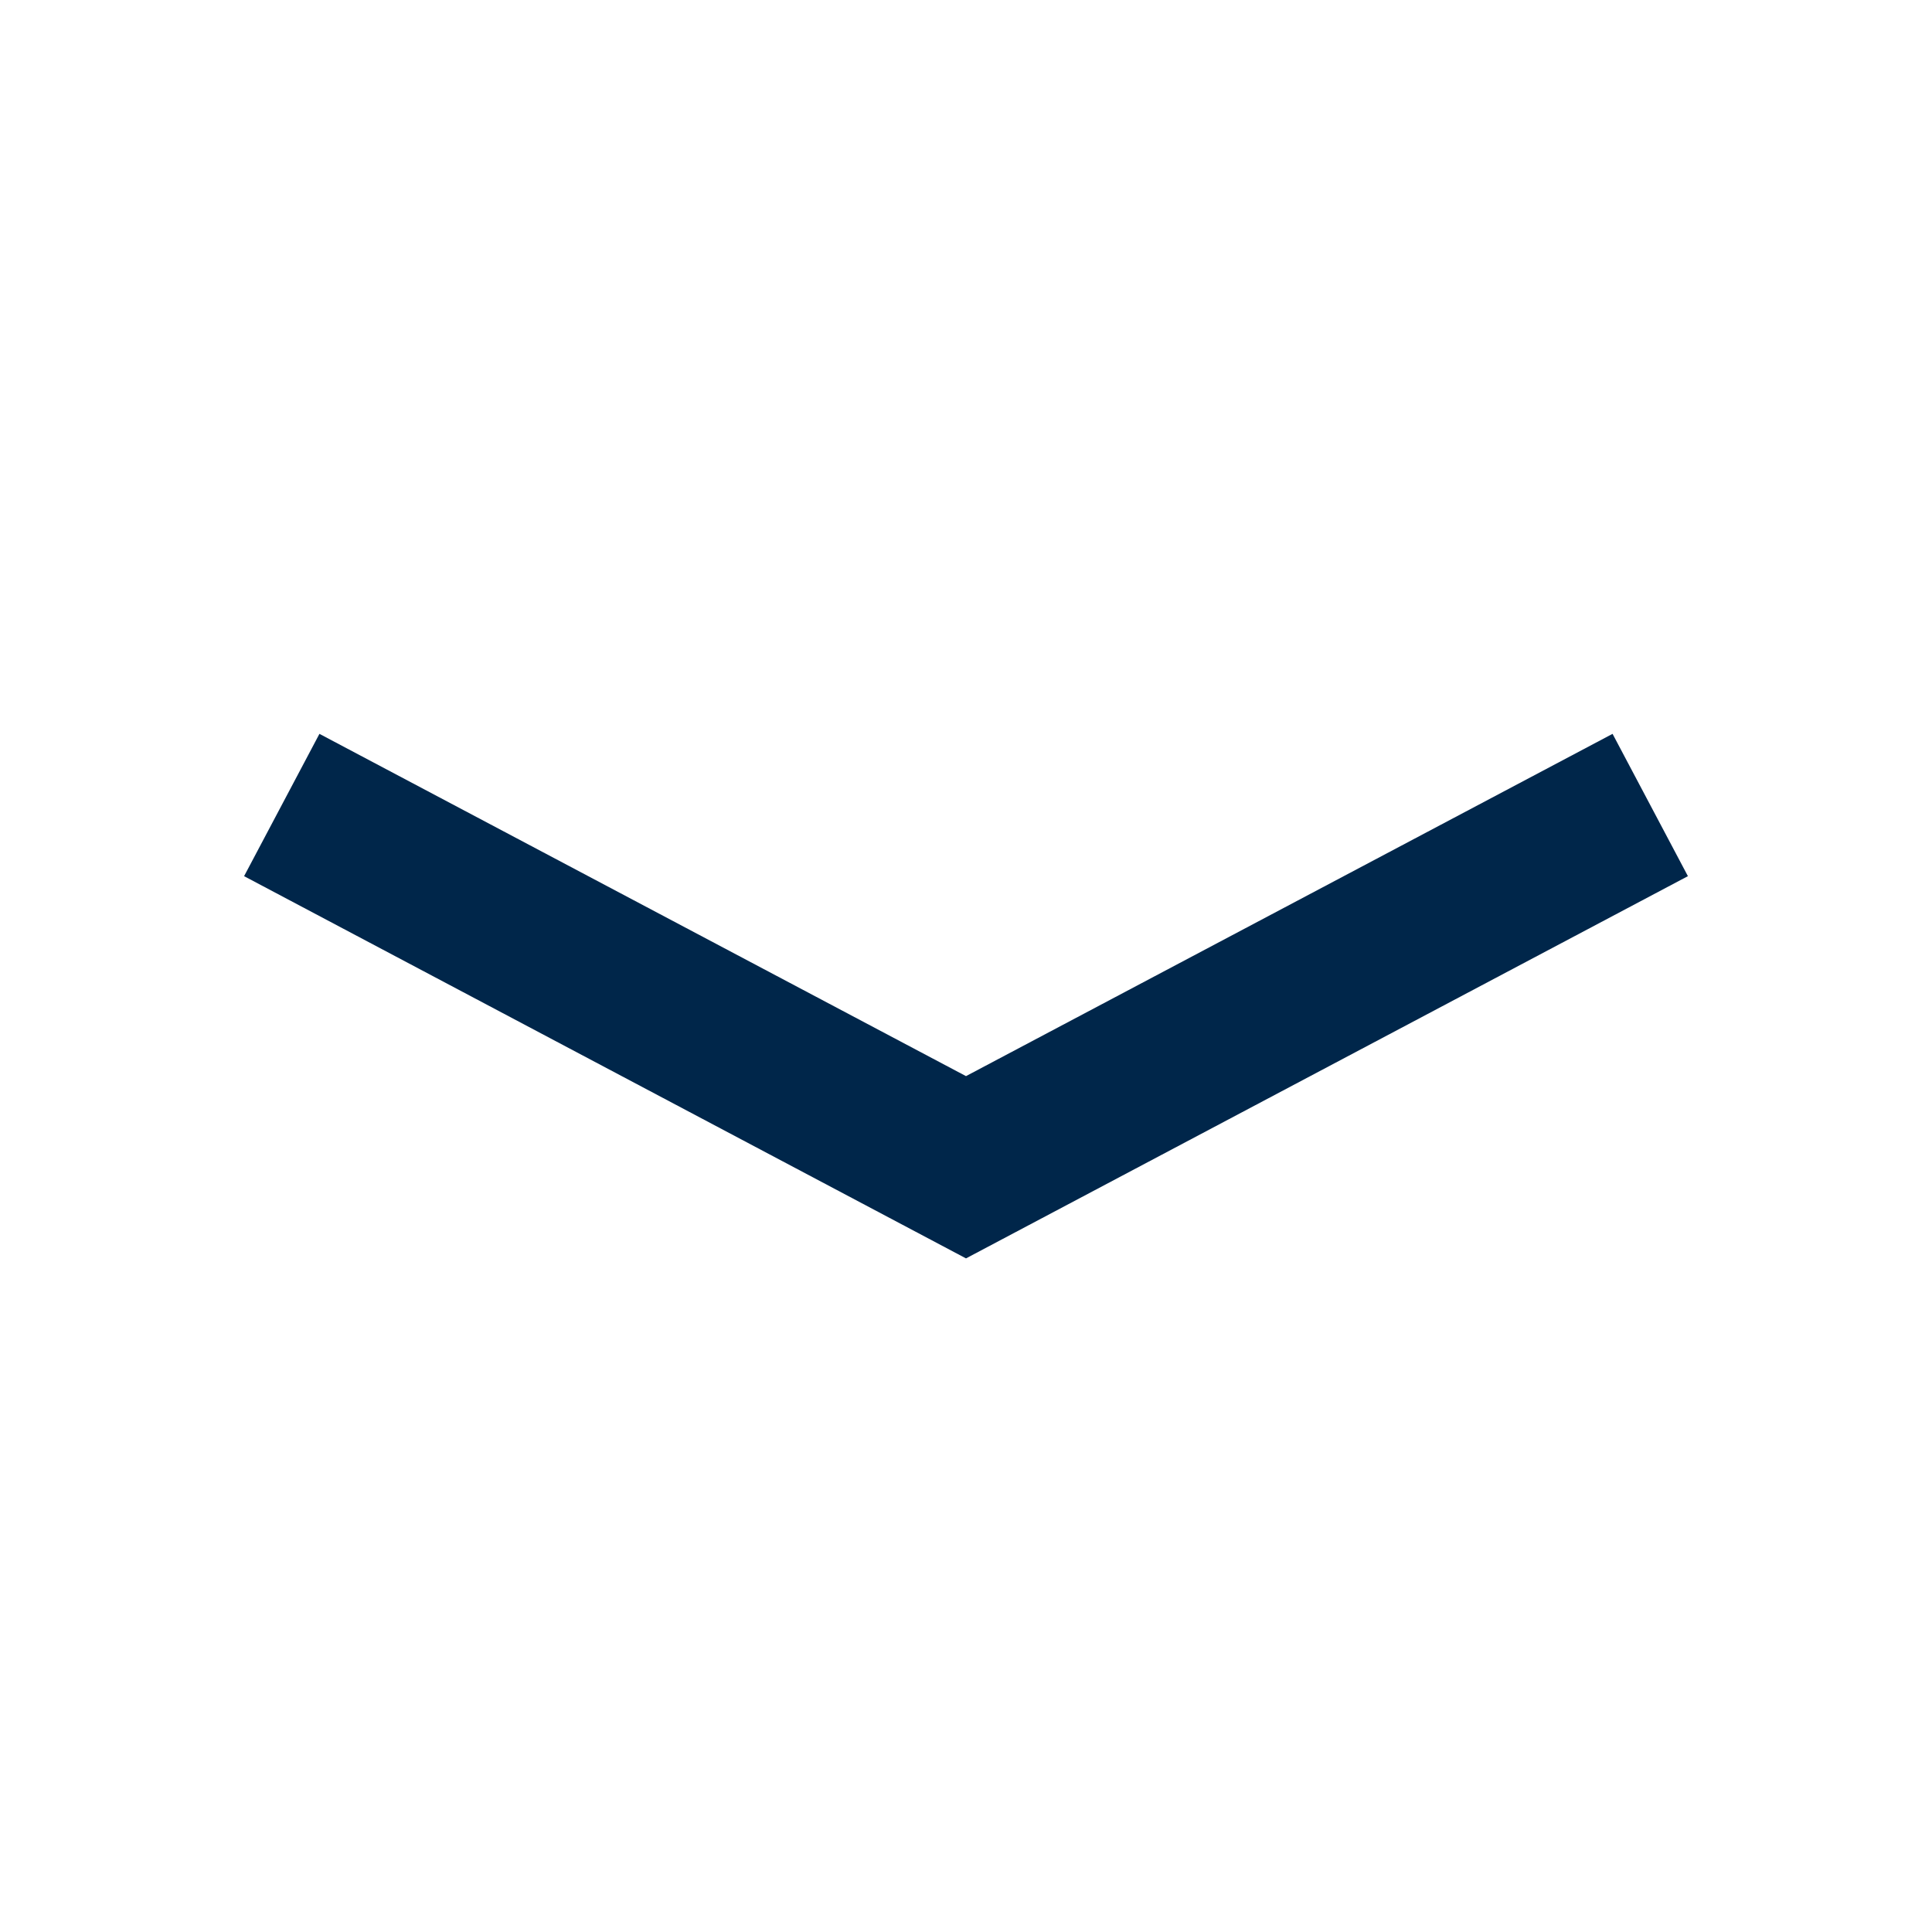 <svg xmlns="http://www.w3.org/2000/svg" width="44" height="44" viewBox="0 0 44 44" fill="none"><g id="ri:arrow-down-wide-fill"><path id="Vector" d="M22 28.659L38.441 19.954L36.725 16.713L22 24.508L7.275 16.713L5.559 19.954L22 28.659Z" fill="#00264A"></path></g></svg>